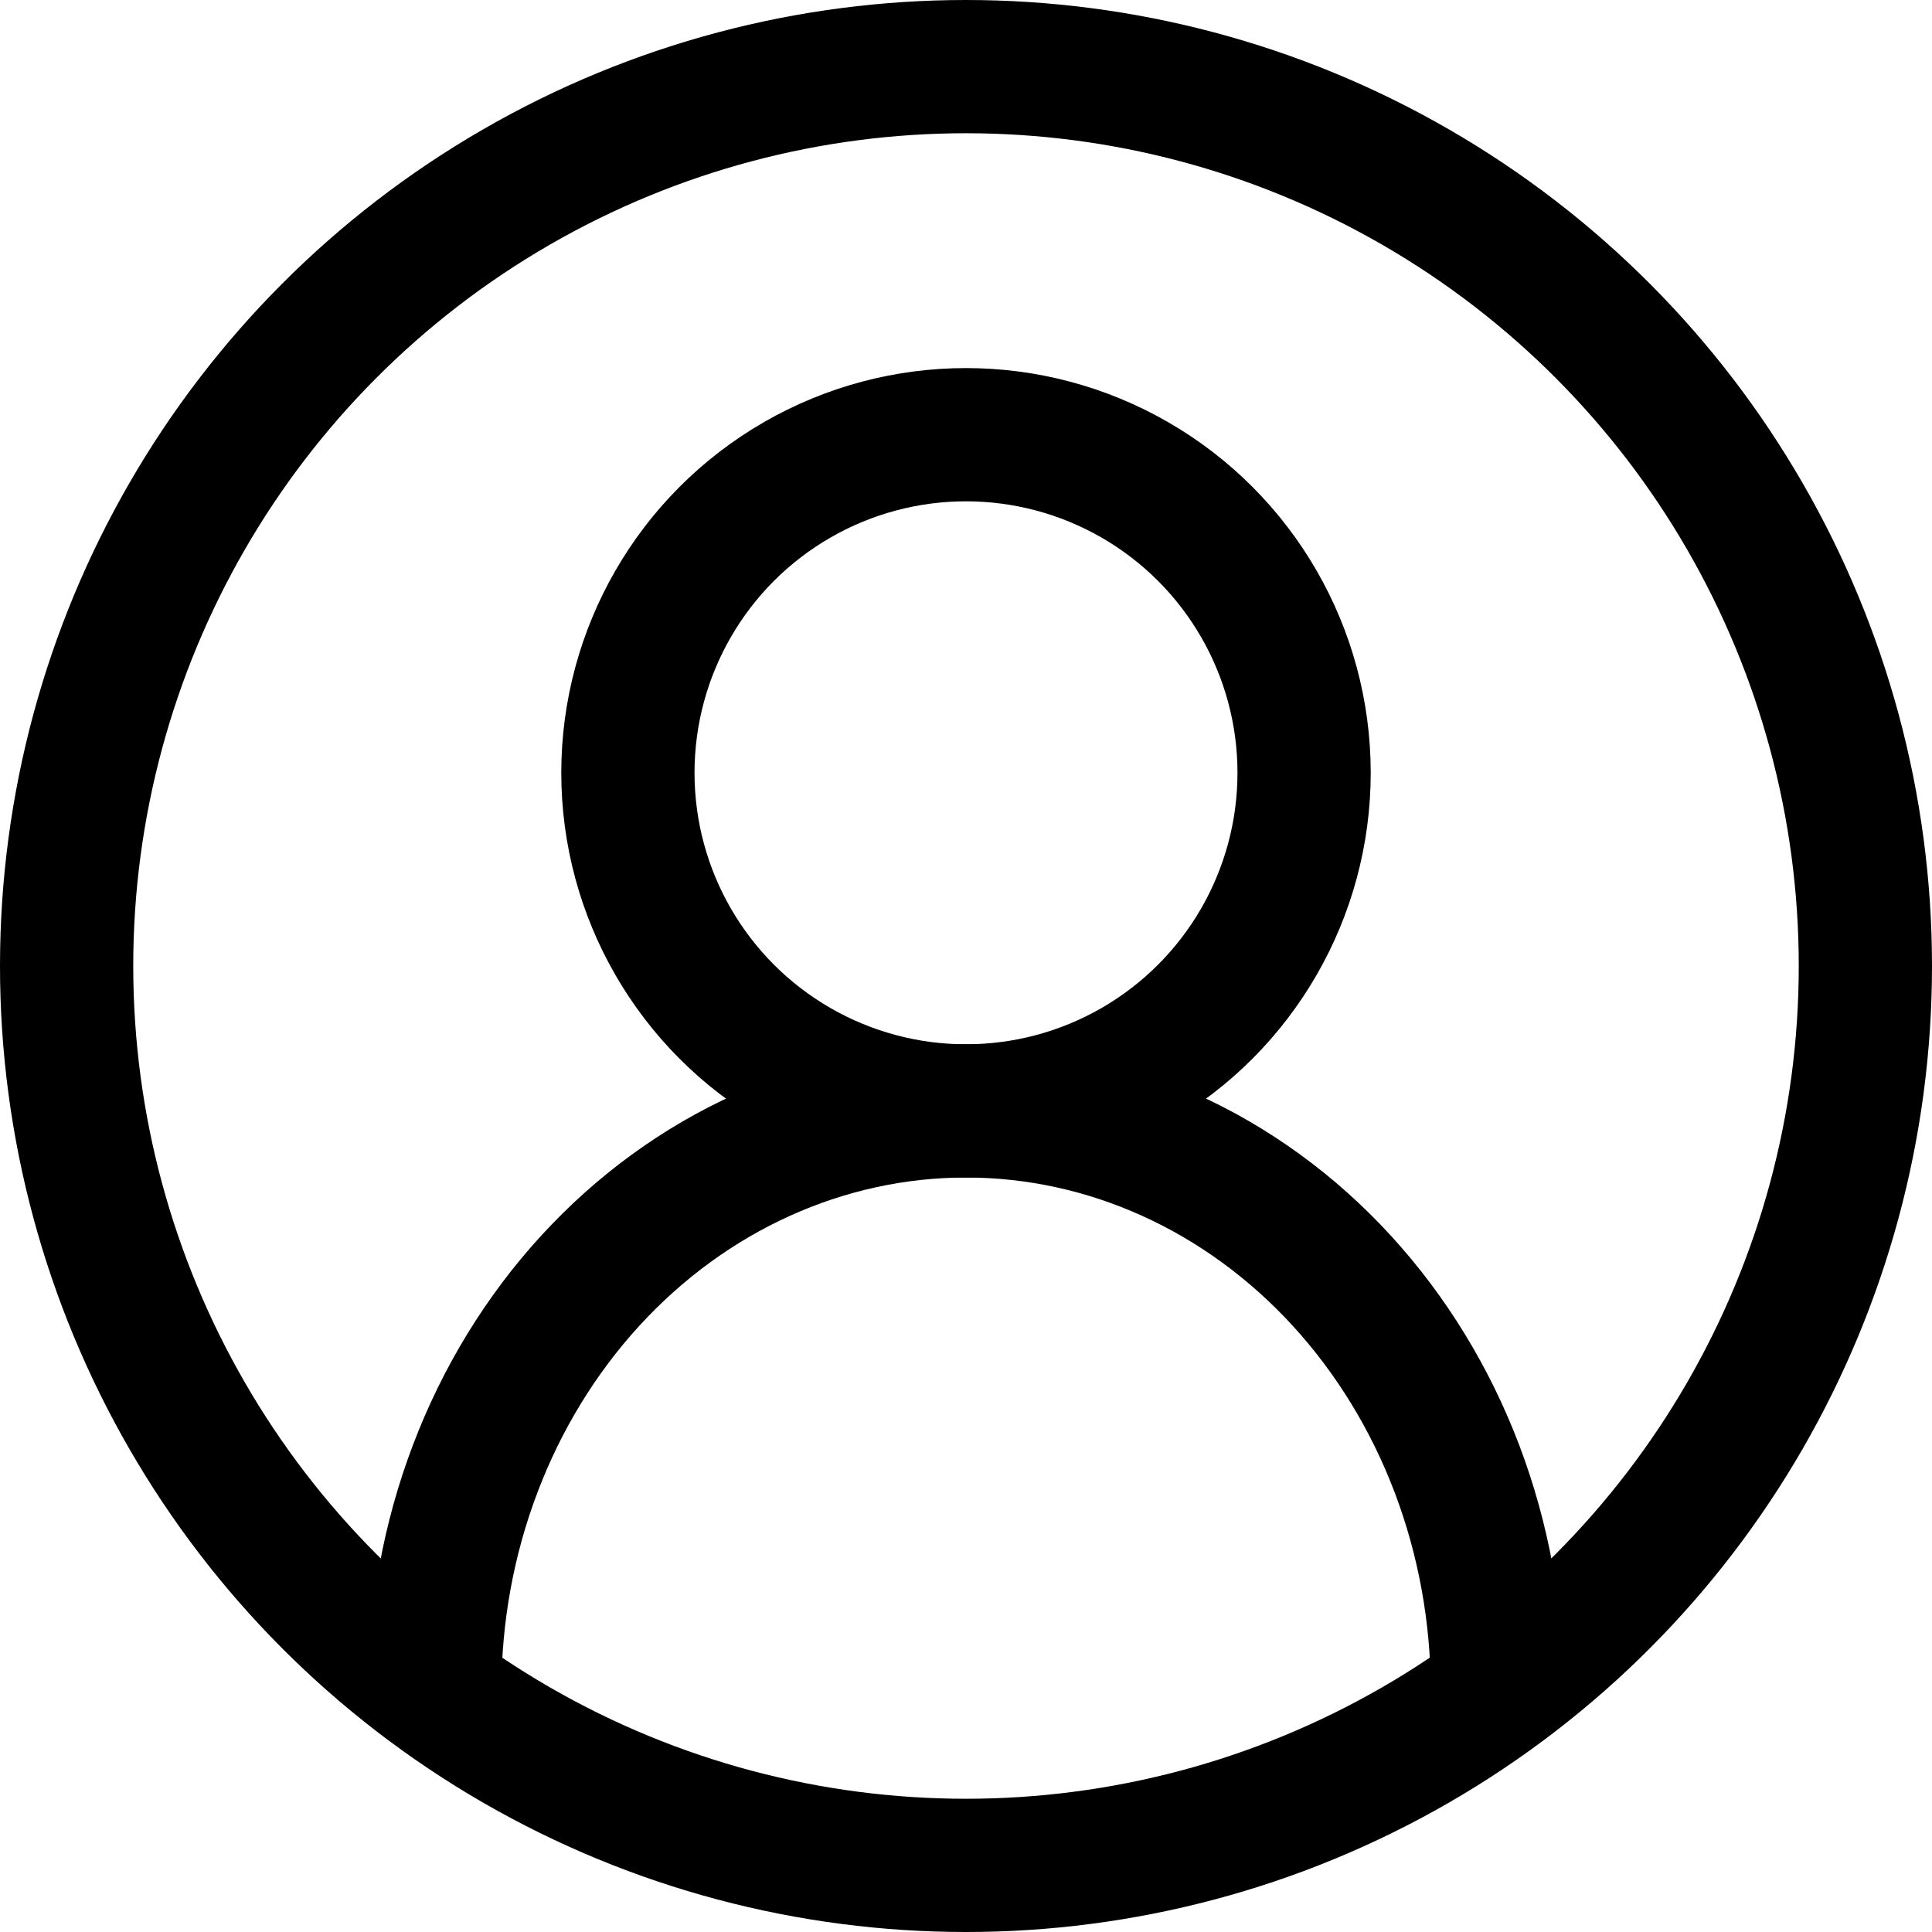 <svg width="29" height="29" viewBox="0 0 29 29" fill="none" xmlns="http://www.w3.org/2000/svg">
<circle cx="14.5" cy="11.6" r="5.075" stroke="black" stroke-width="2"/>
<circle cx="14.5" cy="14.5" r="13.5" stroke="black" stroke-width="2"/>
<path d="M22.476 25.375C22.476 24.233 22.269 23.101 21.869 22.046C21.468 20.99 20.88 20.031 20.14 19.223C19.399 18.415 18.52 17.774 17.552 17.337C16.585 16.9 15.548 16.675 14.501 16.675C13.453 16.675 12.416 16.9 11.449 17.337C10.481 17.774 9.602 18.415 8.861 19.223C8.121 20.031 7.533 20.99 7.133 22.046C6.732 23.101 6.526 24.233 6.526 25.375" stroke="black" stroke-width="2"/>
</svg>
